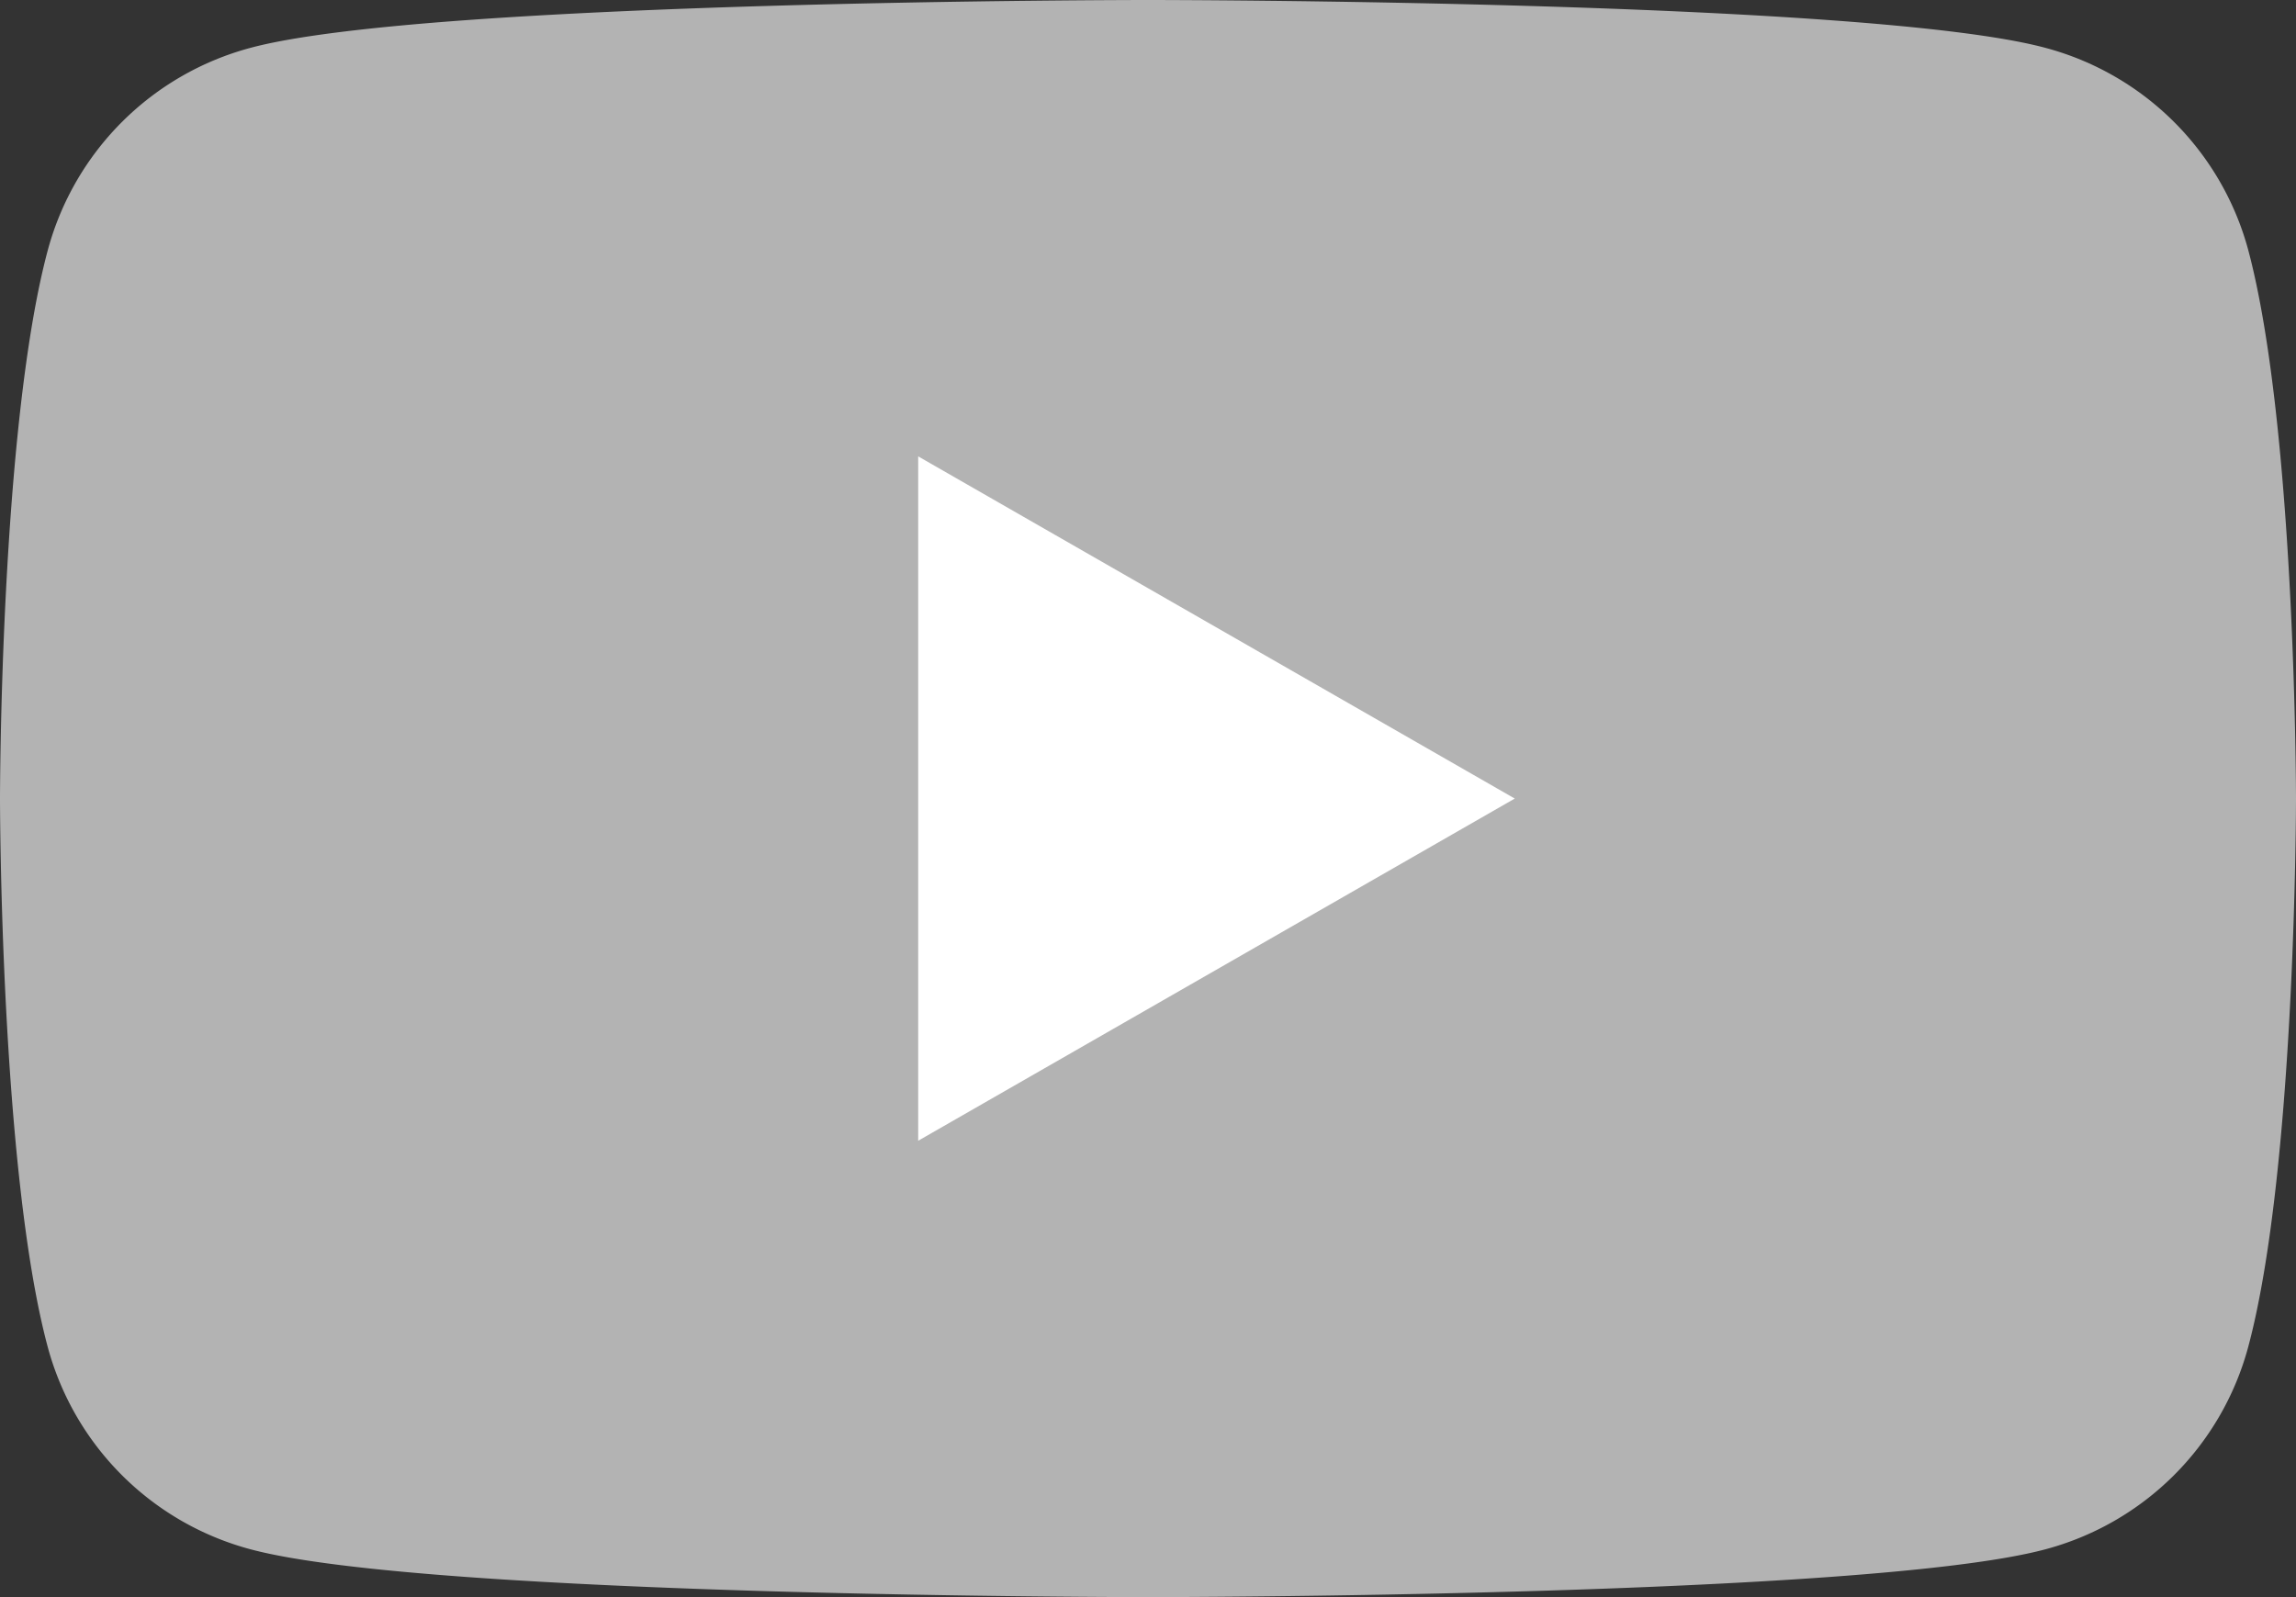 <svg xmlns="http://www.w3.org/2000/svg" width="23" height="16" fill="none"><rect width="100%" height="100%" fill="#333333" stroke="none"/><path fill="#B3B3B3" d="M22.52 2.499A2.871 2.871 0 0 0 20.485.478C18.693 0 11.5 0 11.5 0S4.307 0 2.514.478a2.871 2.871 0 0 0-2.033 2.02C0 4.28 0 8 0 8s0 3.72.48 5.501a2.871 2.871 0 0 0 2.034 2.021C4.307 16 11.5 16 11.5 16s7.193 0 8.986-.478a2.871 2.871 0 0 0 2.033-2.02C23 11.72 23 8 23 8s-.002-3.72-.48-5.501Z"/><path fill="#fff" d="M9.198 11.428 15.174 8 9.198 4.572v6.856Z"/></svg>